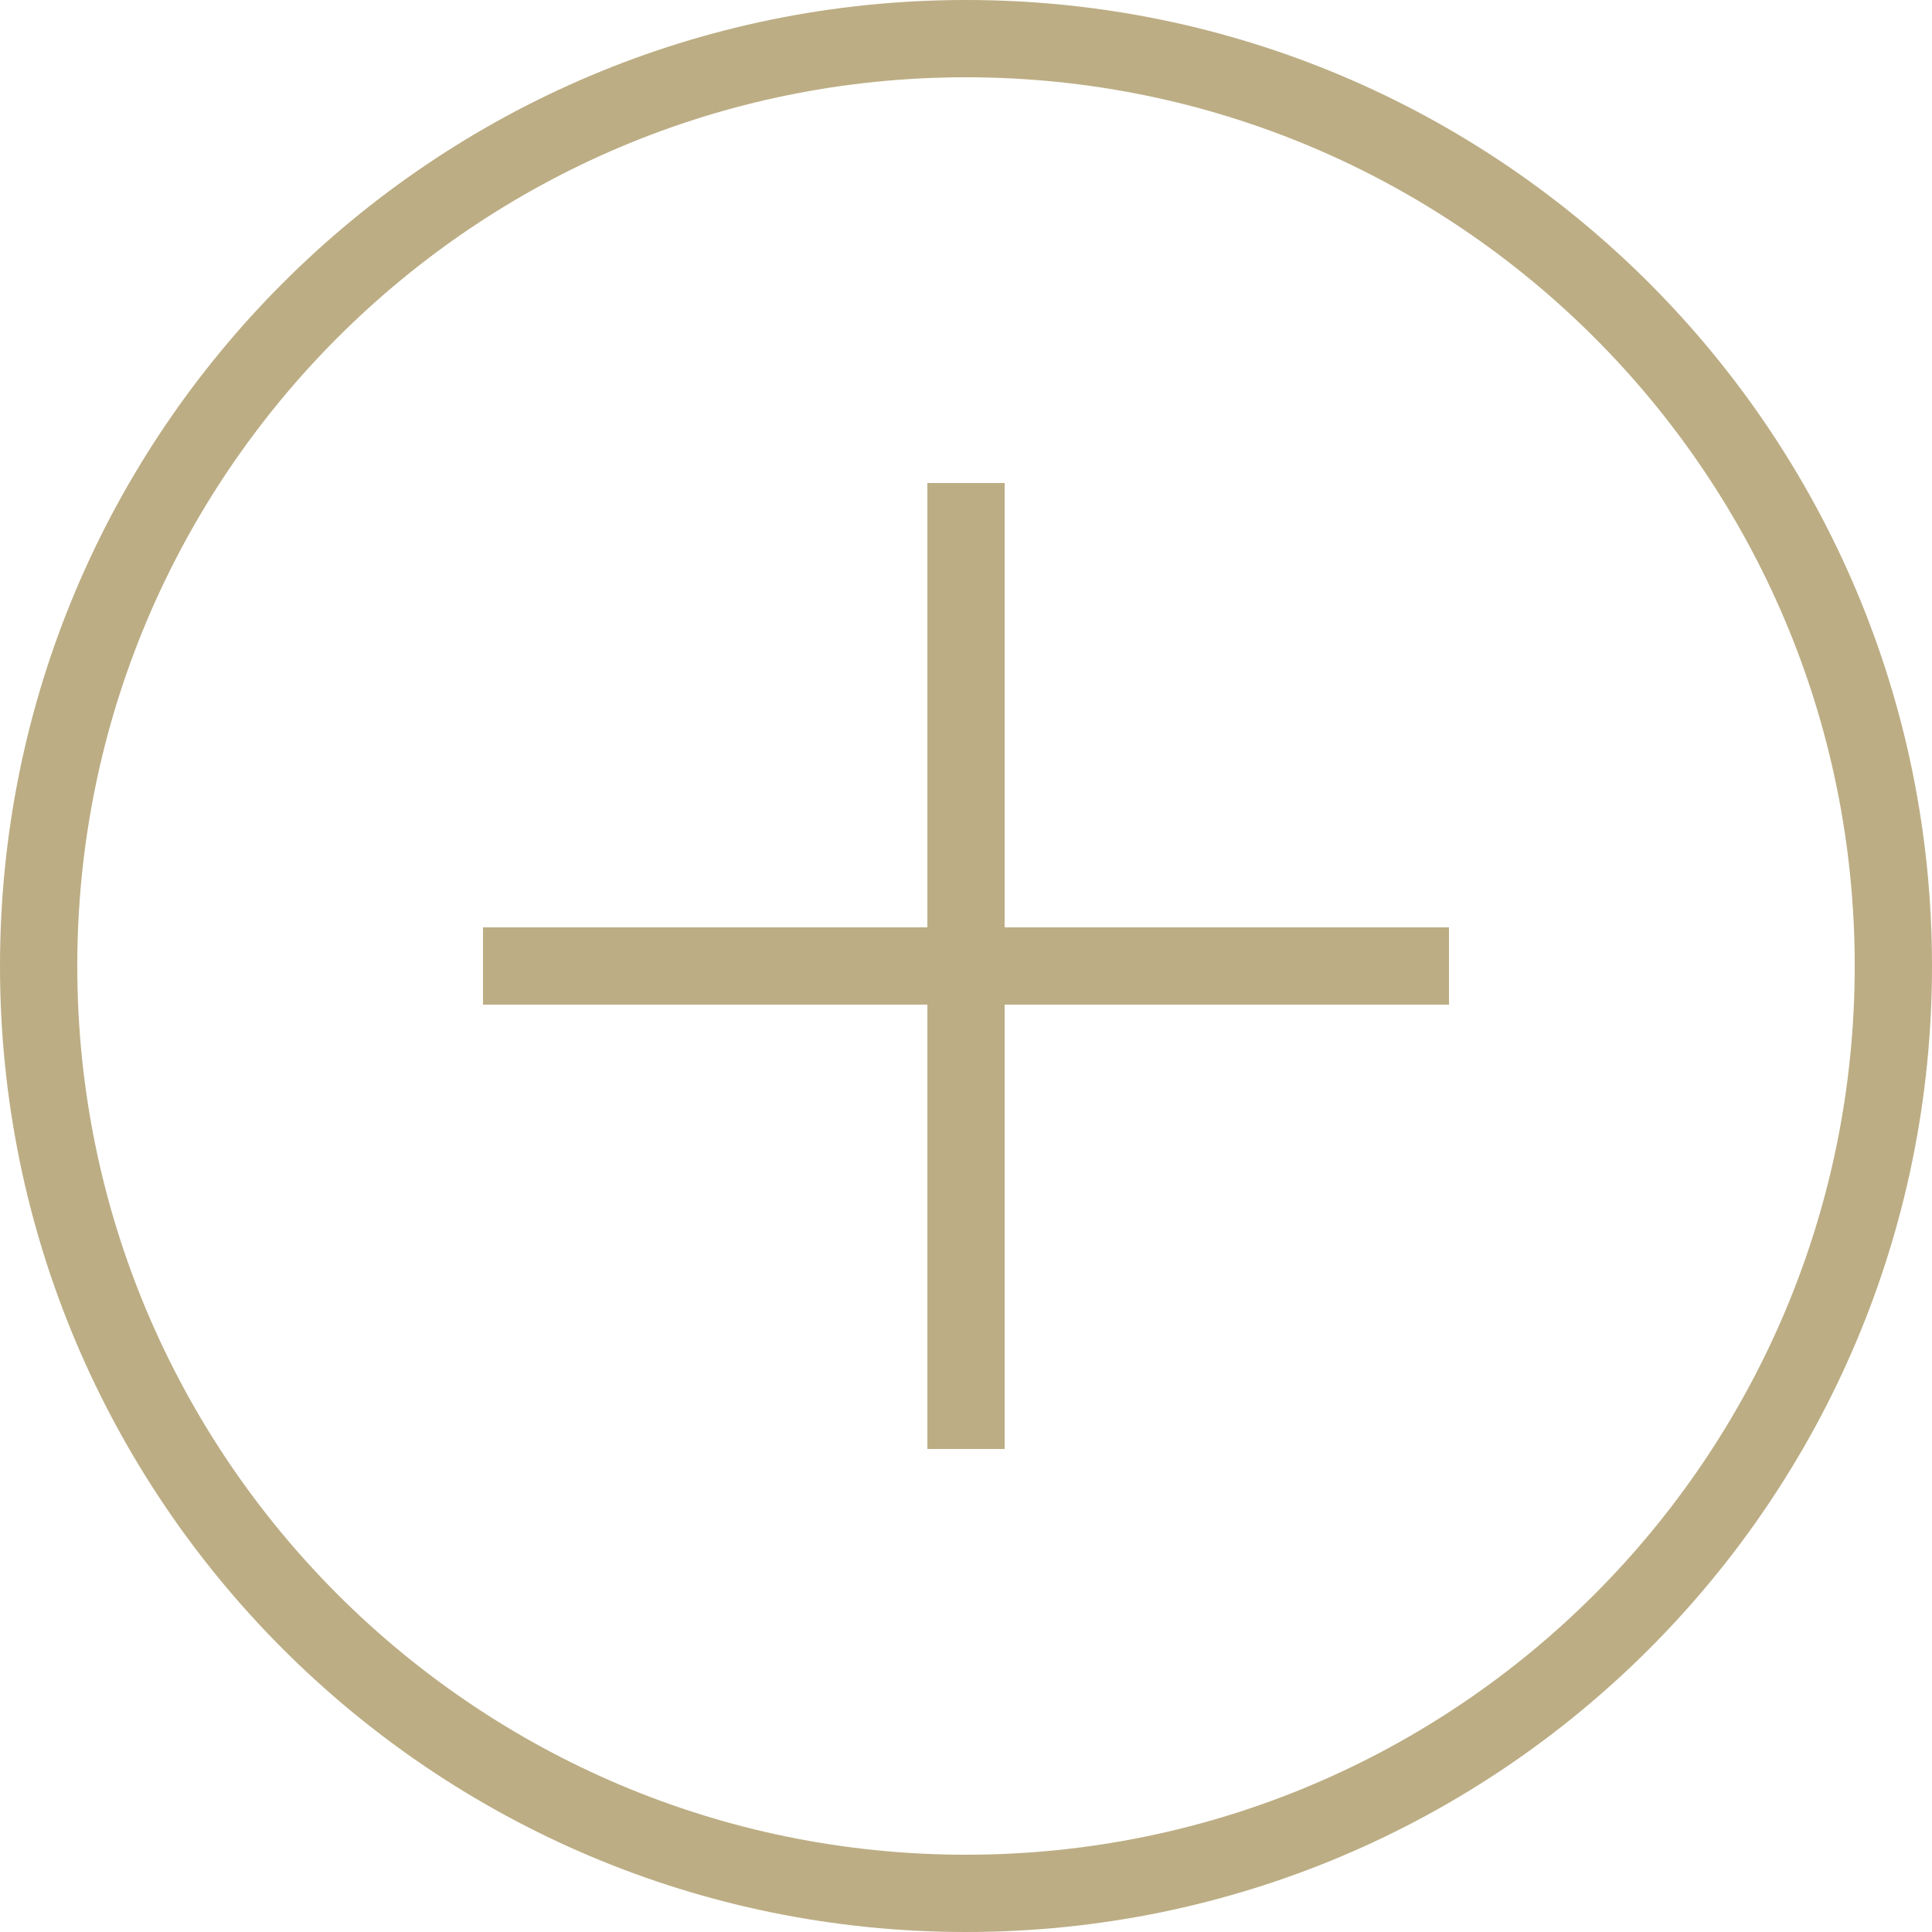 <?xml version="1.0" encoding="UTF-8"?> <svg xmlns="http://www.w3.org/2000/svg" width="100" height="100" viewBox="0 0 100 100" fill="none"> <path fill-rule="evenodd" clip-rule="evenodd" d="M50 96C75.405 96 96 75.405 96 50C96 24.595 75.405 4 50 4C24.595 4 4 24.595 4 50C4 75.405 24.595 96 50 96ZM50 100C77.614 100 100 77.614 100 50C100 22.386 77.614 0 50 0C22.386 0 0 22.386 0 50C0 77.614 22.386 100 50 100Z" fill="#BCAD84"></path> <path fill-rule="evenodd" clip-rule="evenodd" d="M48 75V25H52V75H48Z" fill="#BCAD84"></path> <path fill-rule="evenodd" clip-rule="evenodd" d="M25 48L75 48L75 52L25 52L25 48Z" fill="#BCAD84"></path> </svg> 